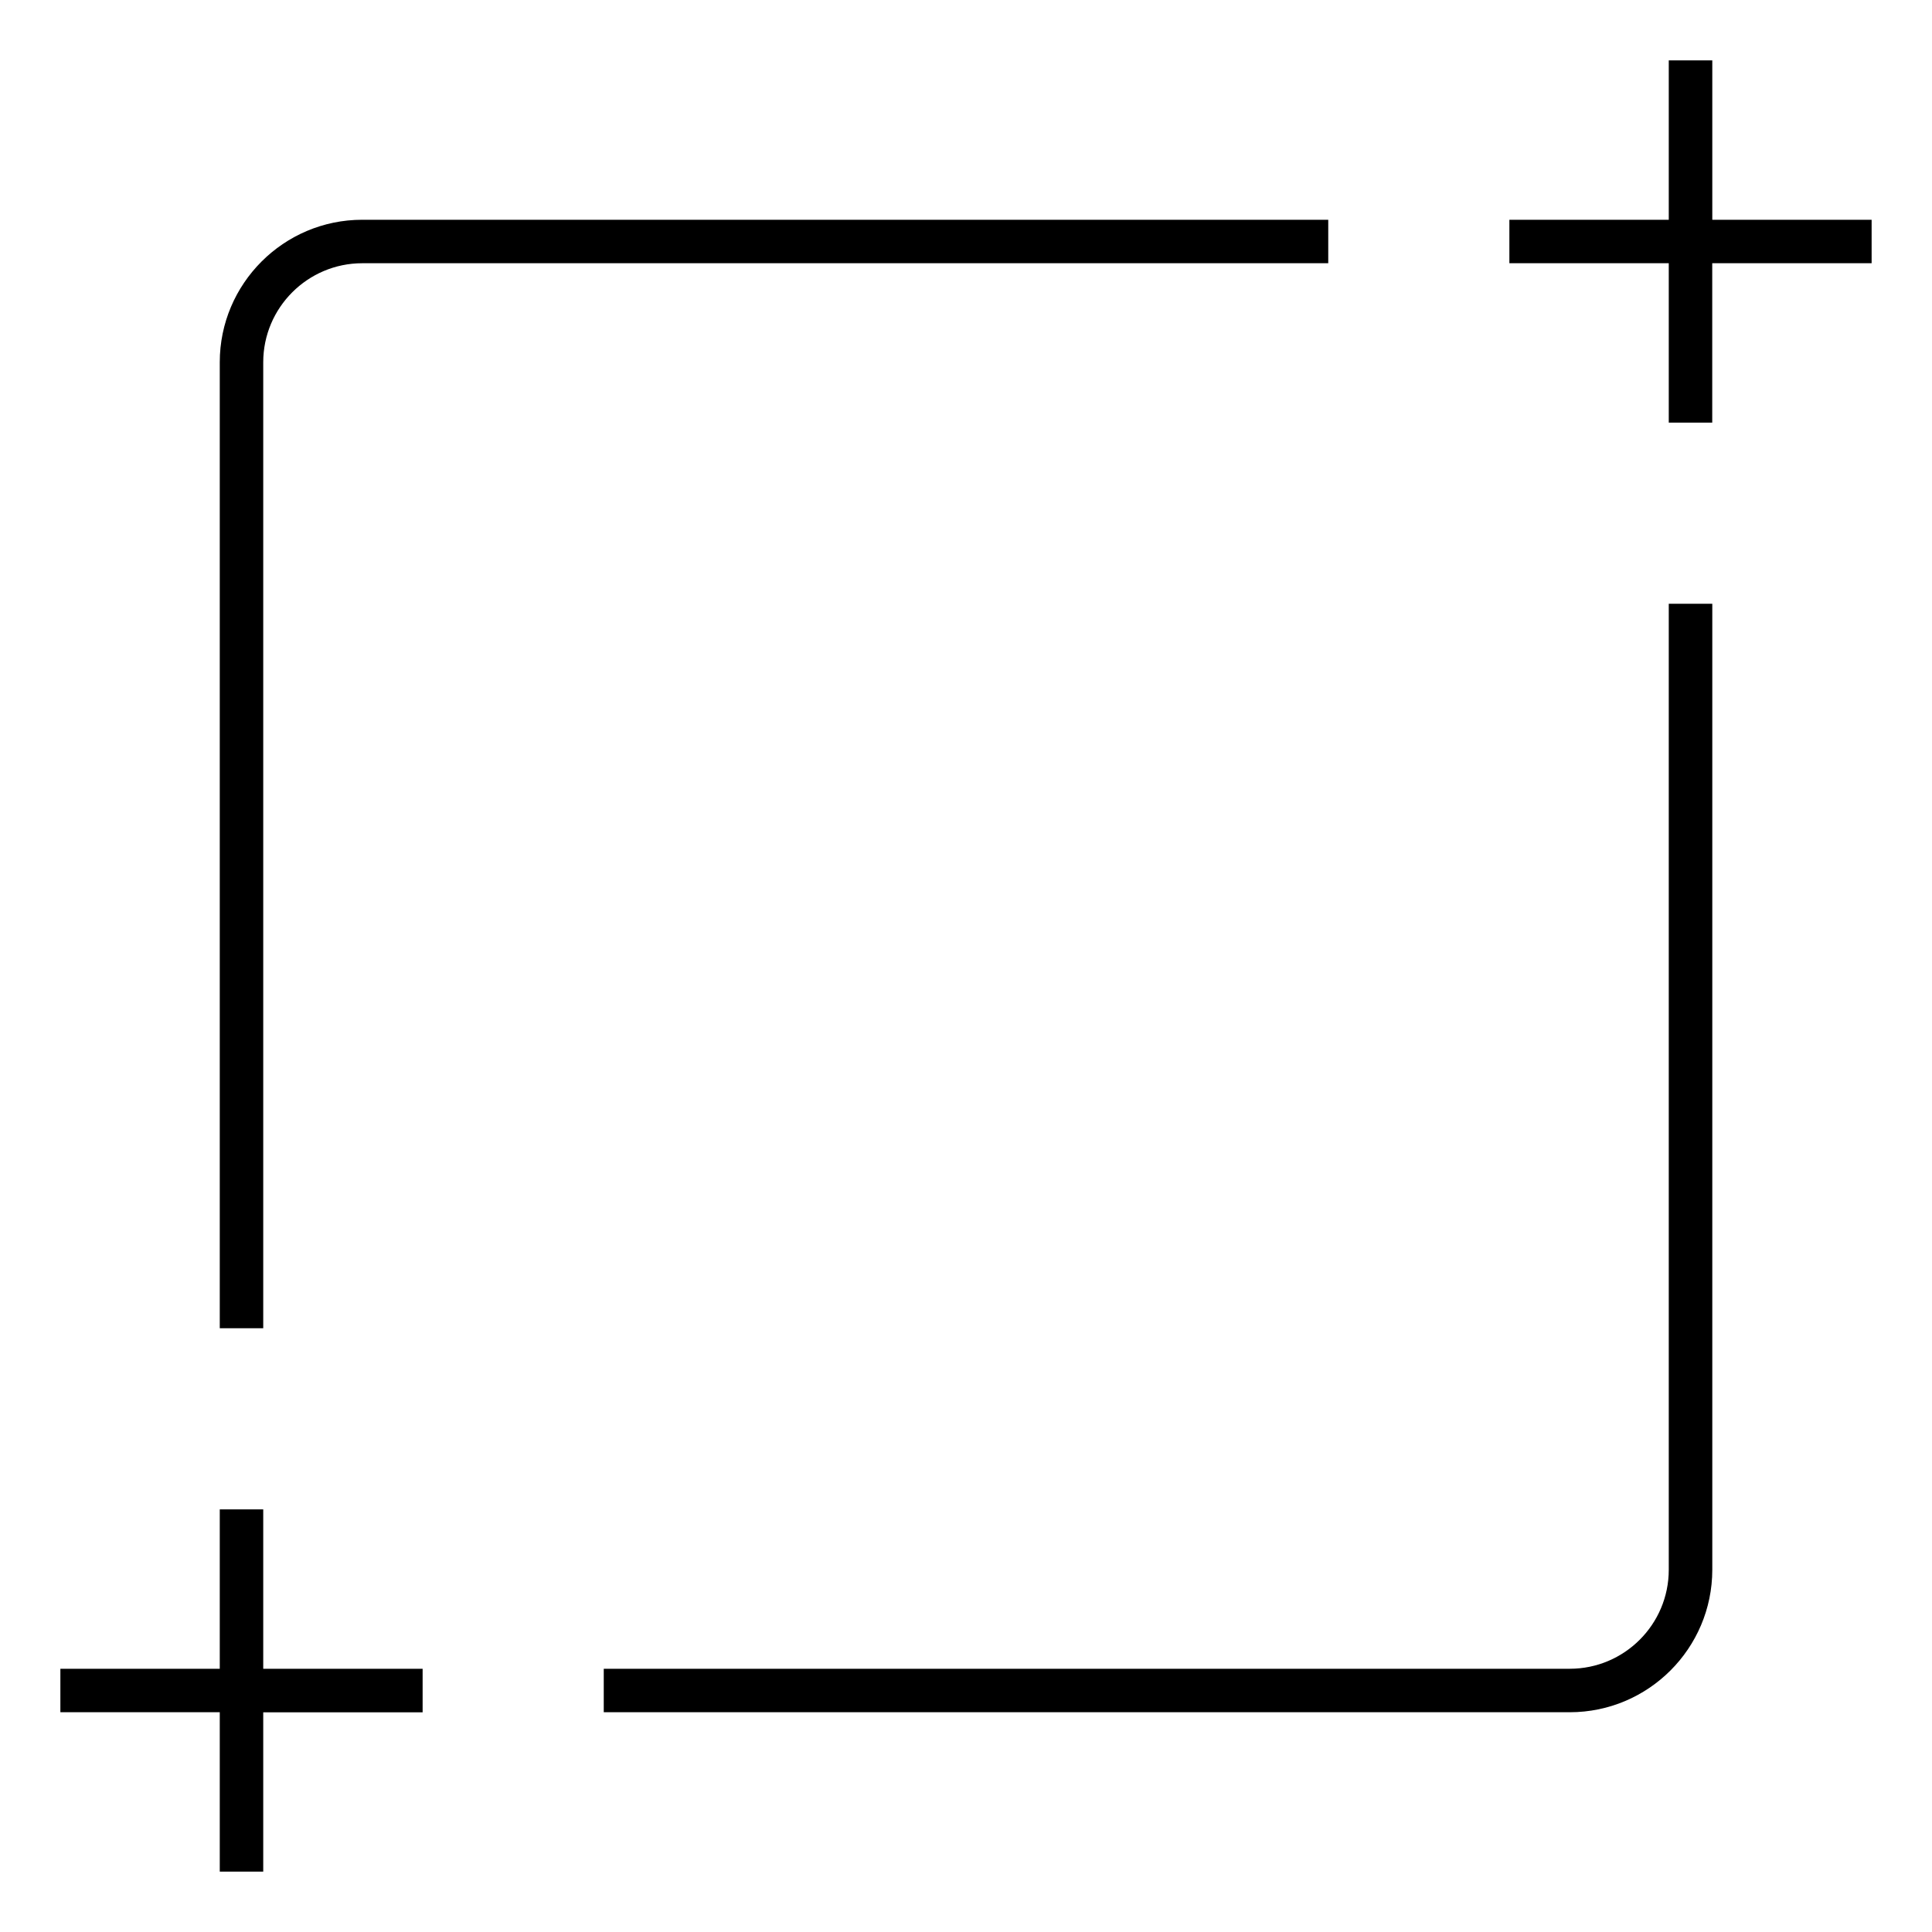 <?xml version="1.0" encoding="iso-8859-1"?>

<svg fill="#000000" version="1.1" id="Layer_1" xmlns="http://www.w3.org/2000/svg" xmlns:xlink="http://www.w3.org/1999/xlink" 
	 viewBox="0 0 32 32" xml:space="preserve">
<g id="crop">
	<path id="crop_1_" d="M4.36,31H3.64v-2.64H1v-0.72h2.64V25h0.72v2.64H7v0.721H4.36V31z M26,28.36H10v-0.72h16
		c0.904,0,1.64-0.735,1.64-1.64V10h0.721v16C28.36,27.302,27.302,28.36,26,28.36z M4.36,22H3.64V6c0-1.301,1.059-2.36,2.36-2.36h16
		v0.72H6C5.096,4.36,4.36,5.096,4.36,6V22z M28.36,7h-0.72V4.36H25V3.64h2.64V1h0.721v2.64H31v0.72h-2.64V7z"/>
</g>
<rect id="_Transparent_Rectangle" style="fill:none;" width="32" height="32"/>
</svg>